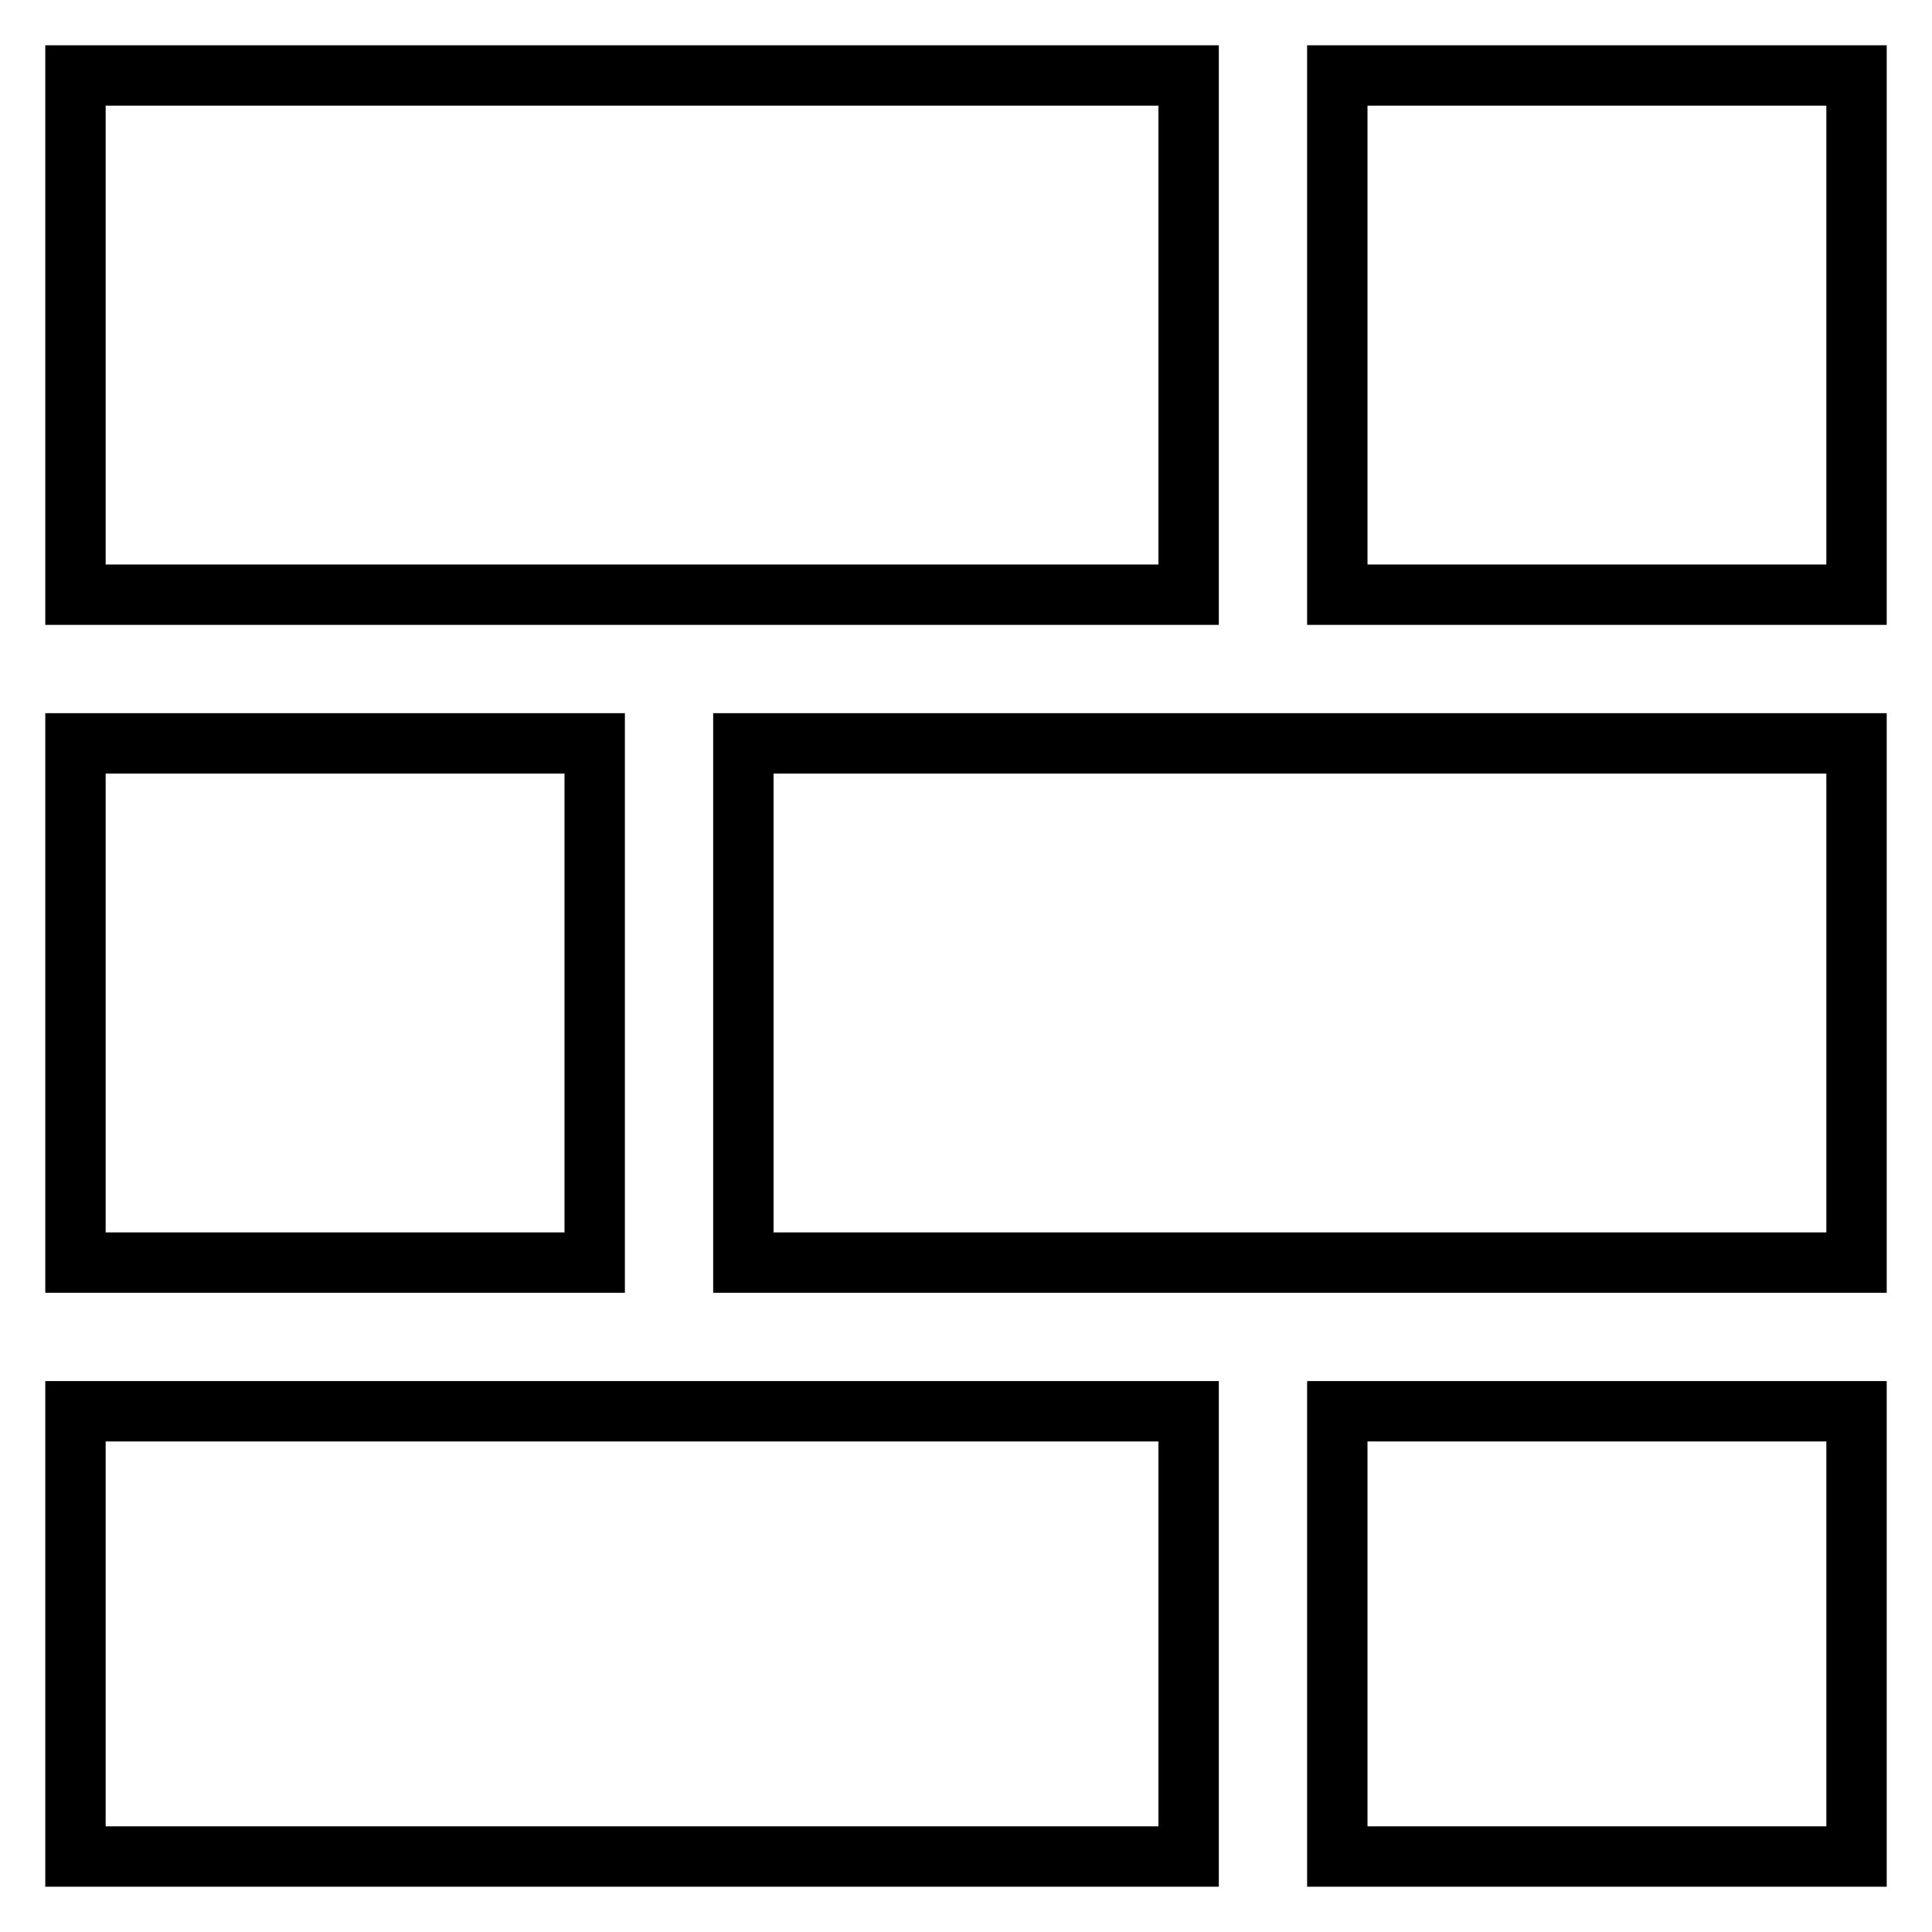 <?xml version="1.0" encoding="utf-8"?>
<!-- Svg Vector Icons : http://www.onlinewebfonts.com/icon -->
<!DOCTYPE svg PUBLIC "-//W3C//DTD SVG 1.1//EN" "http://www.w3.org/Graphics/SVG/1.1/DTD/svg11.dtd">
<svg version="1.1" xmlns="http://www.w3.org/2000/svg" xmlns:xlink="http://www.w3.org/1999/xlink" x="0px" y="0px" viewBox="0 0 256 256" enable-background="new 0 0 256 256" xml:space="preserve">
<g> <path stroke-width="8" fill-opacity="0" stroke="#000000"  d="M10,10h147.5v68.8H10V10z M98.5,98.5H246v68.8H98.5V98.5z M10,98.5h68.8v68.8H10V98.5z M177.2,187H246v59 h-68.8V187z M177.2,10H246v68.8h-68.8V10z M10,187h147.5v59H10V187z"/></g>
</svg>